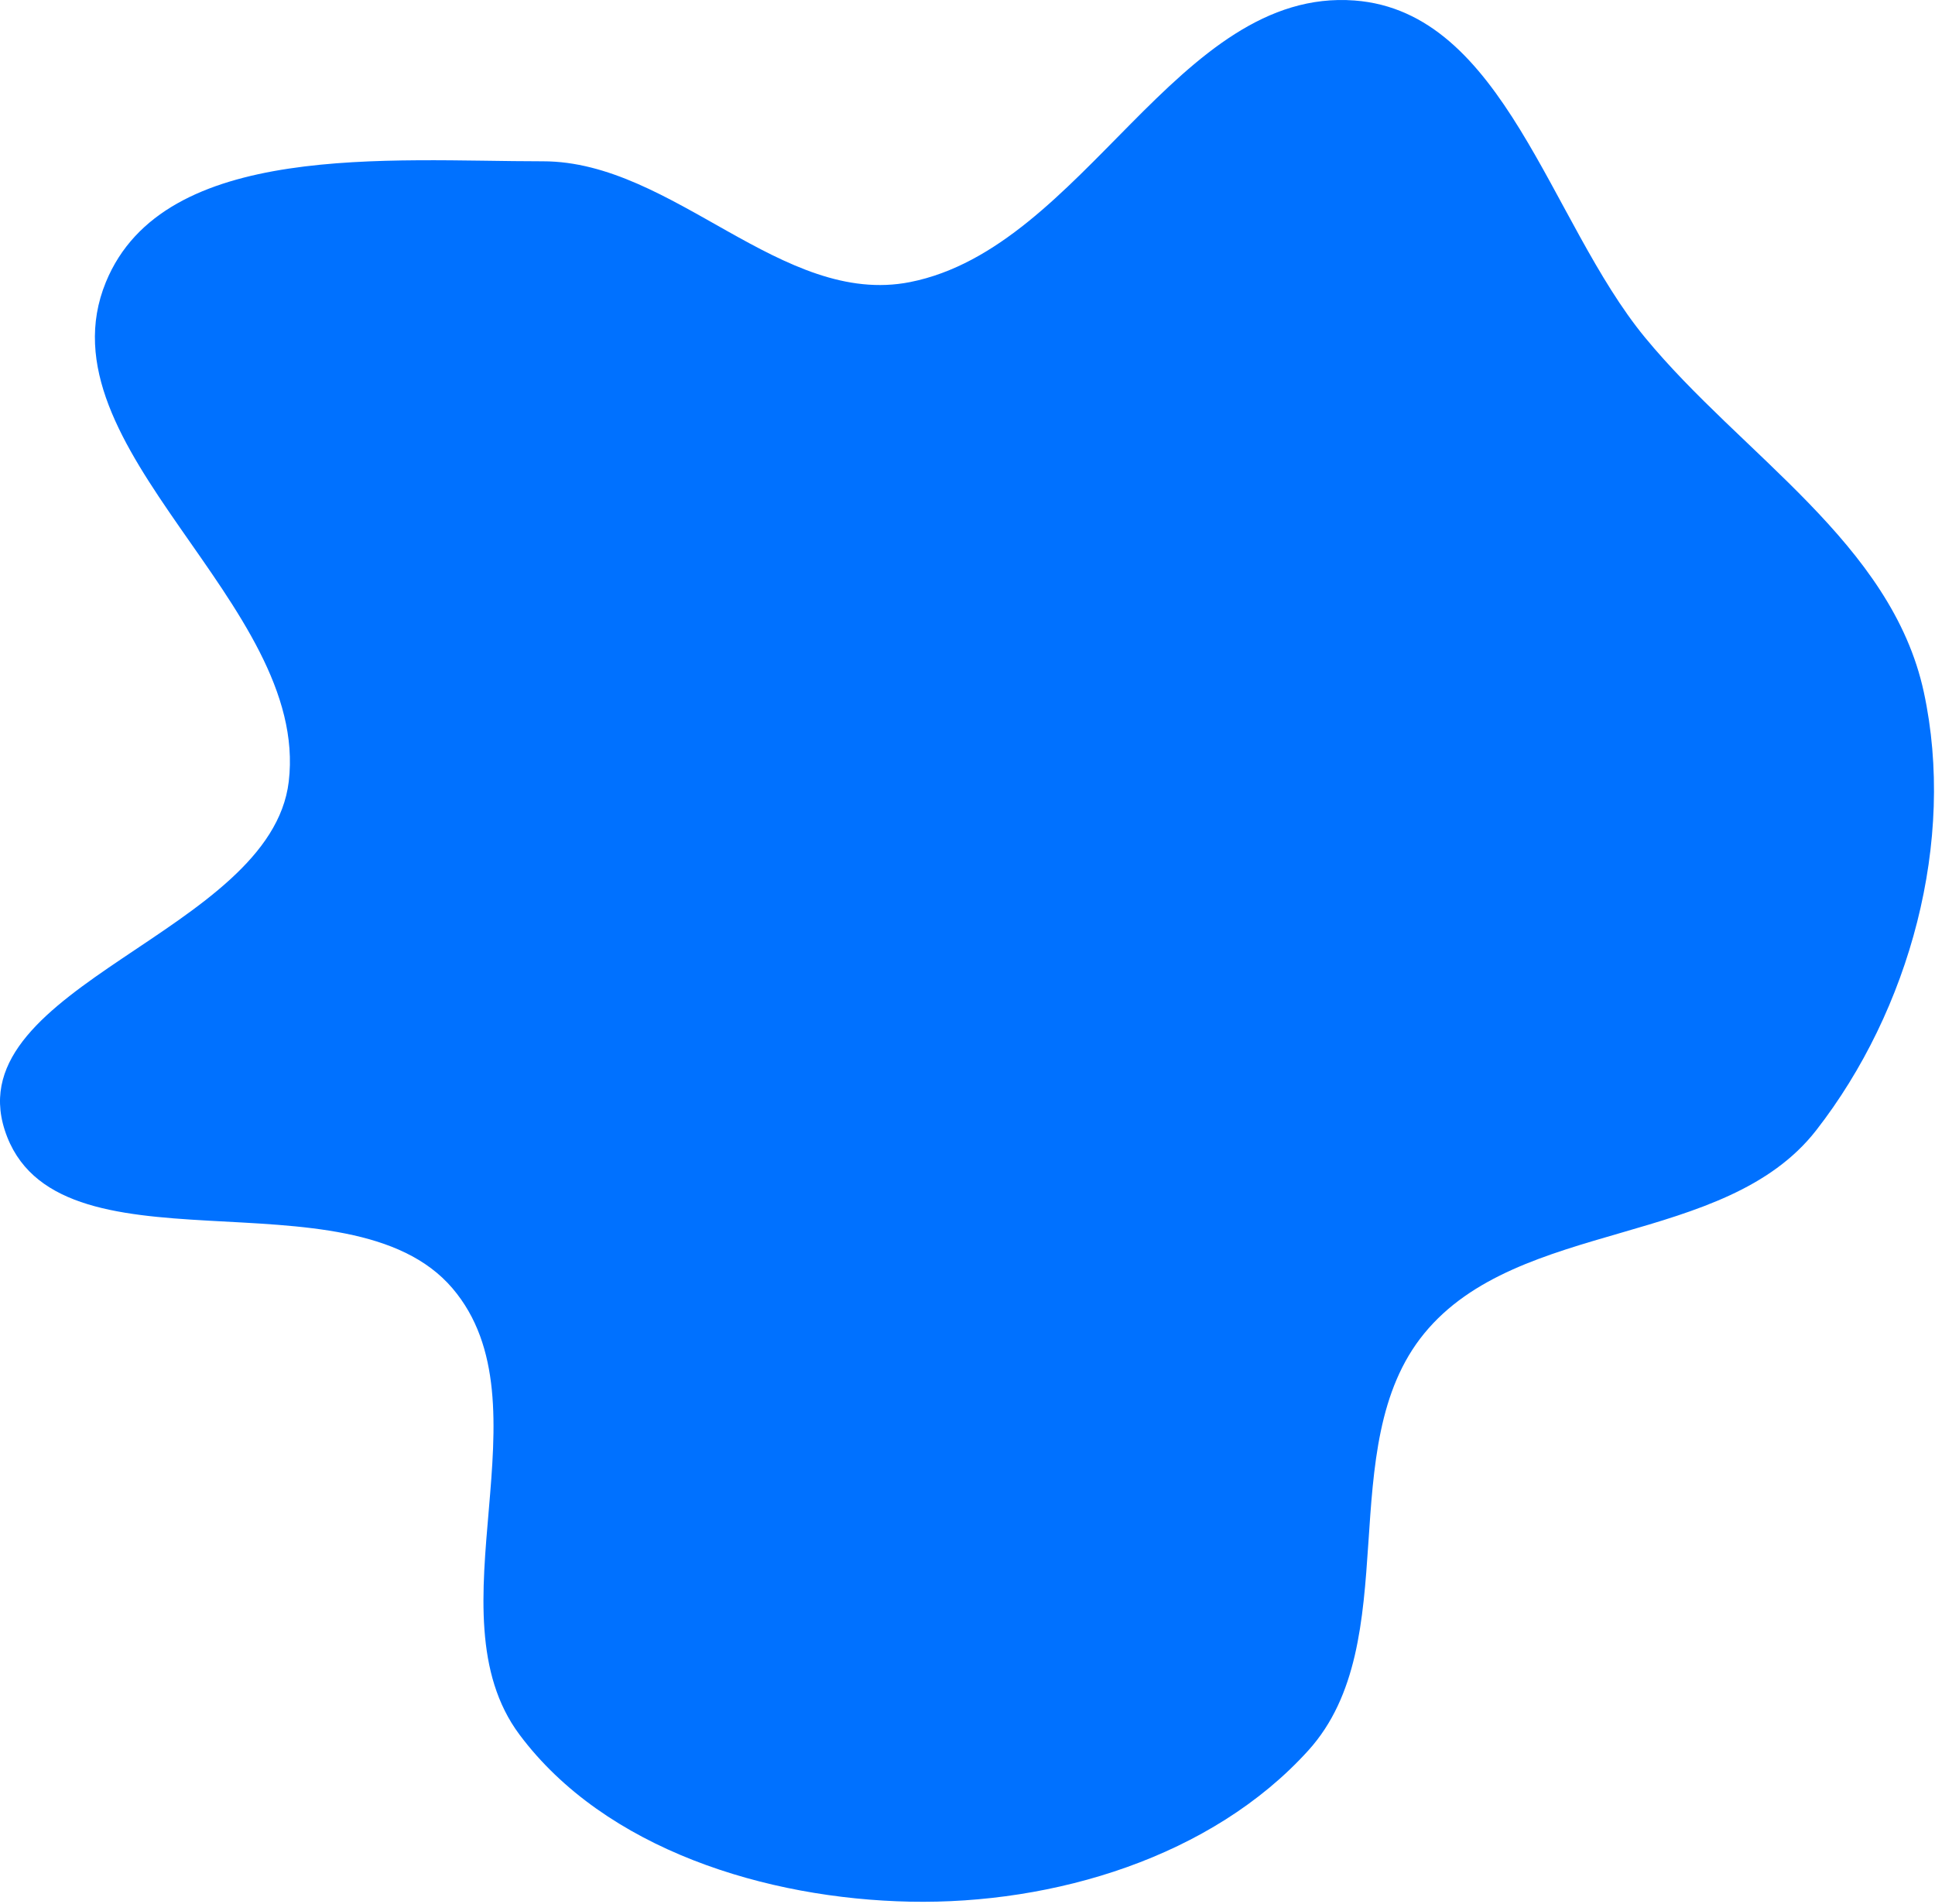 <?xml version="1.0" encoding="UTF-8"?> <svg xmlns="http://www.w3.org/2000/svg" width="683" height="672" viewBox="0 0 683 672" fill="none"> <path fill-rule="evenodd" clip-rule="evenodd" d="M321.226 99.567C382.725 87.38 415.601 -4.534 478.118 0.175C530.968 4.155 546.941 78.182 580.623 119.103C614.787 160.609 667.703 191.747 679.052 244.293C690.402 296.845 674.107 356.553 641.069 398.967C608.74 440.471 536.035 429.985 502.703 470.688C470.031 510.584 496.399 579.634 461.801 617.871C427.744 655.509 371.974 672.271 321.226 671.249C270.614 670.23 213.62 652.842 183.35 612.266C151.202 569.173 194.578 495.694 159.723 454.759C123.038 411.676 19.076 452.744 1.674 398.901C-14.798 347.936 95.575 329.093 101.917 275.909C109.422 212.974 13.329 158.241 37.367 99.595C57.862 49.591 137.627 56.941 191.668 56.935C237.709 56.931 276.063 108.516 321.226 99.567Z" fill="#0071FF"></path> </svg> 